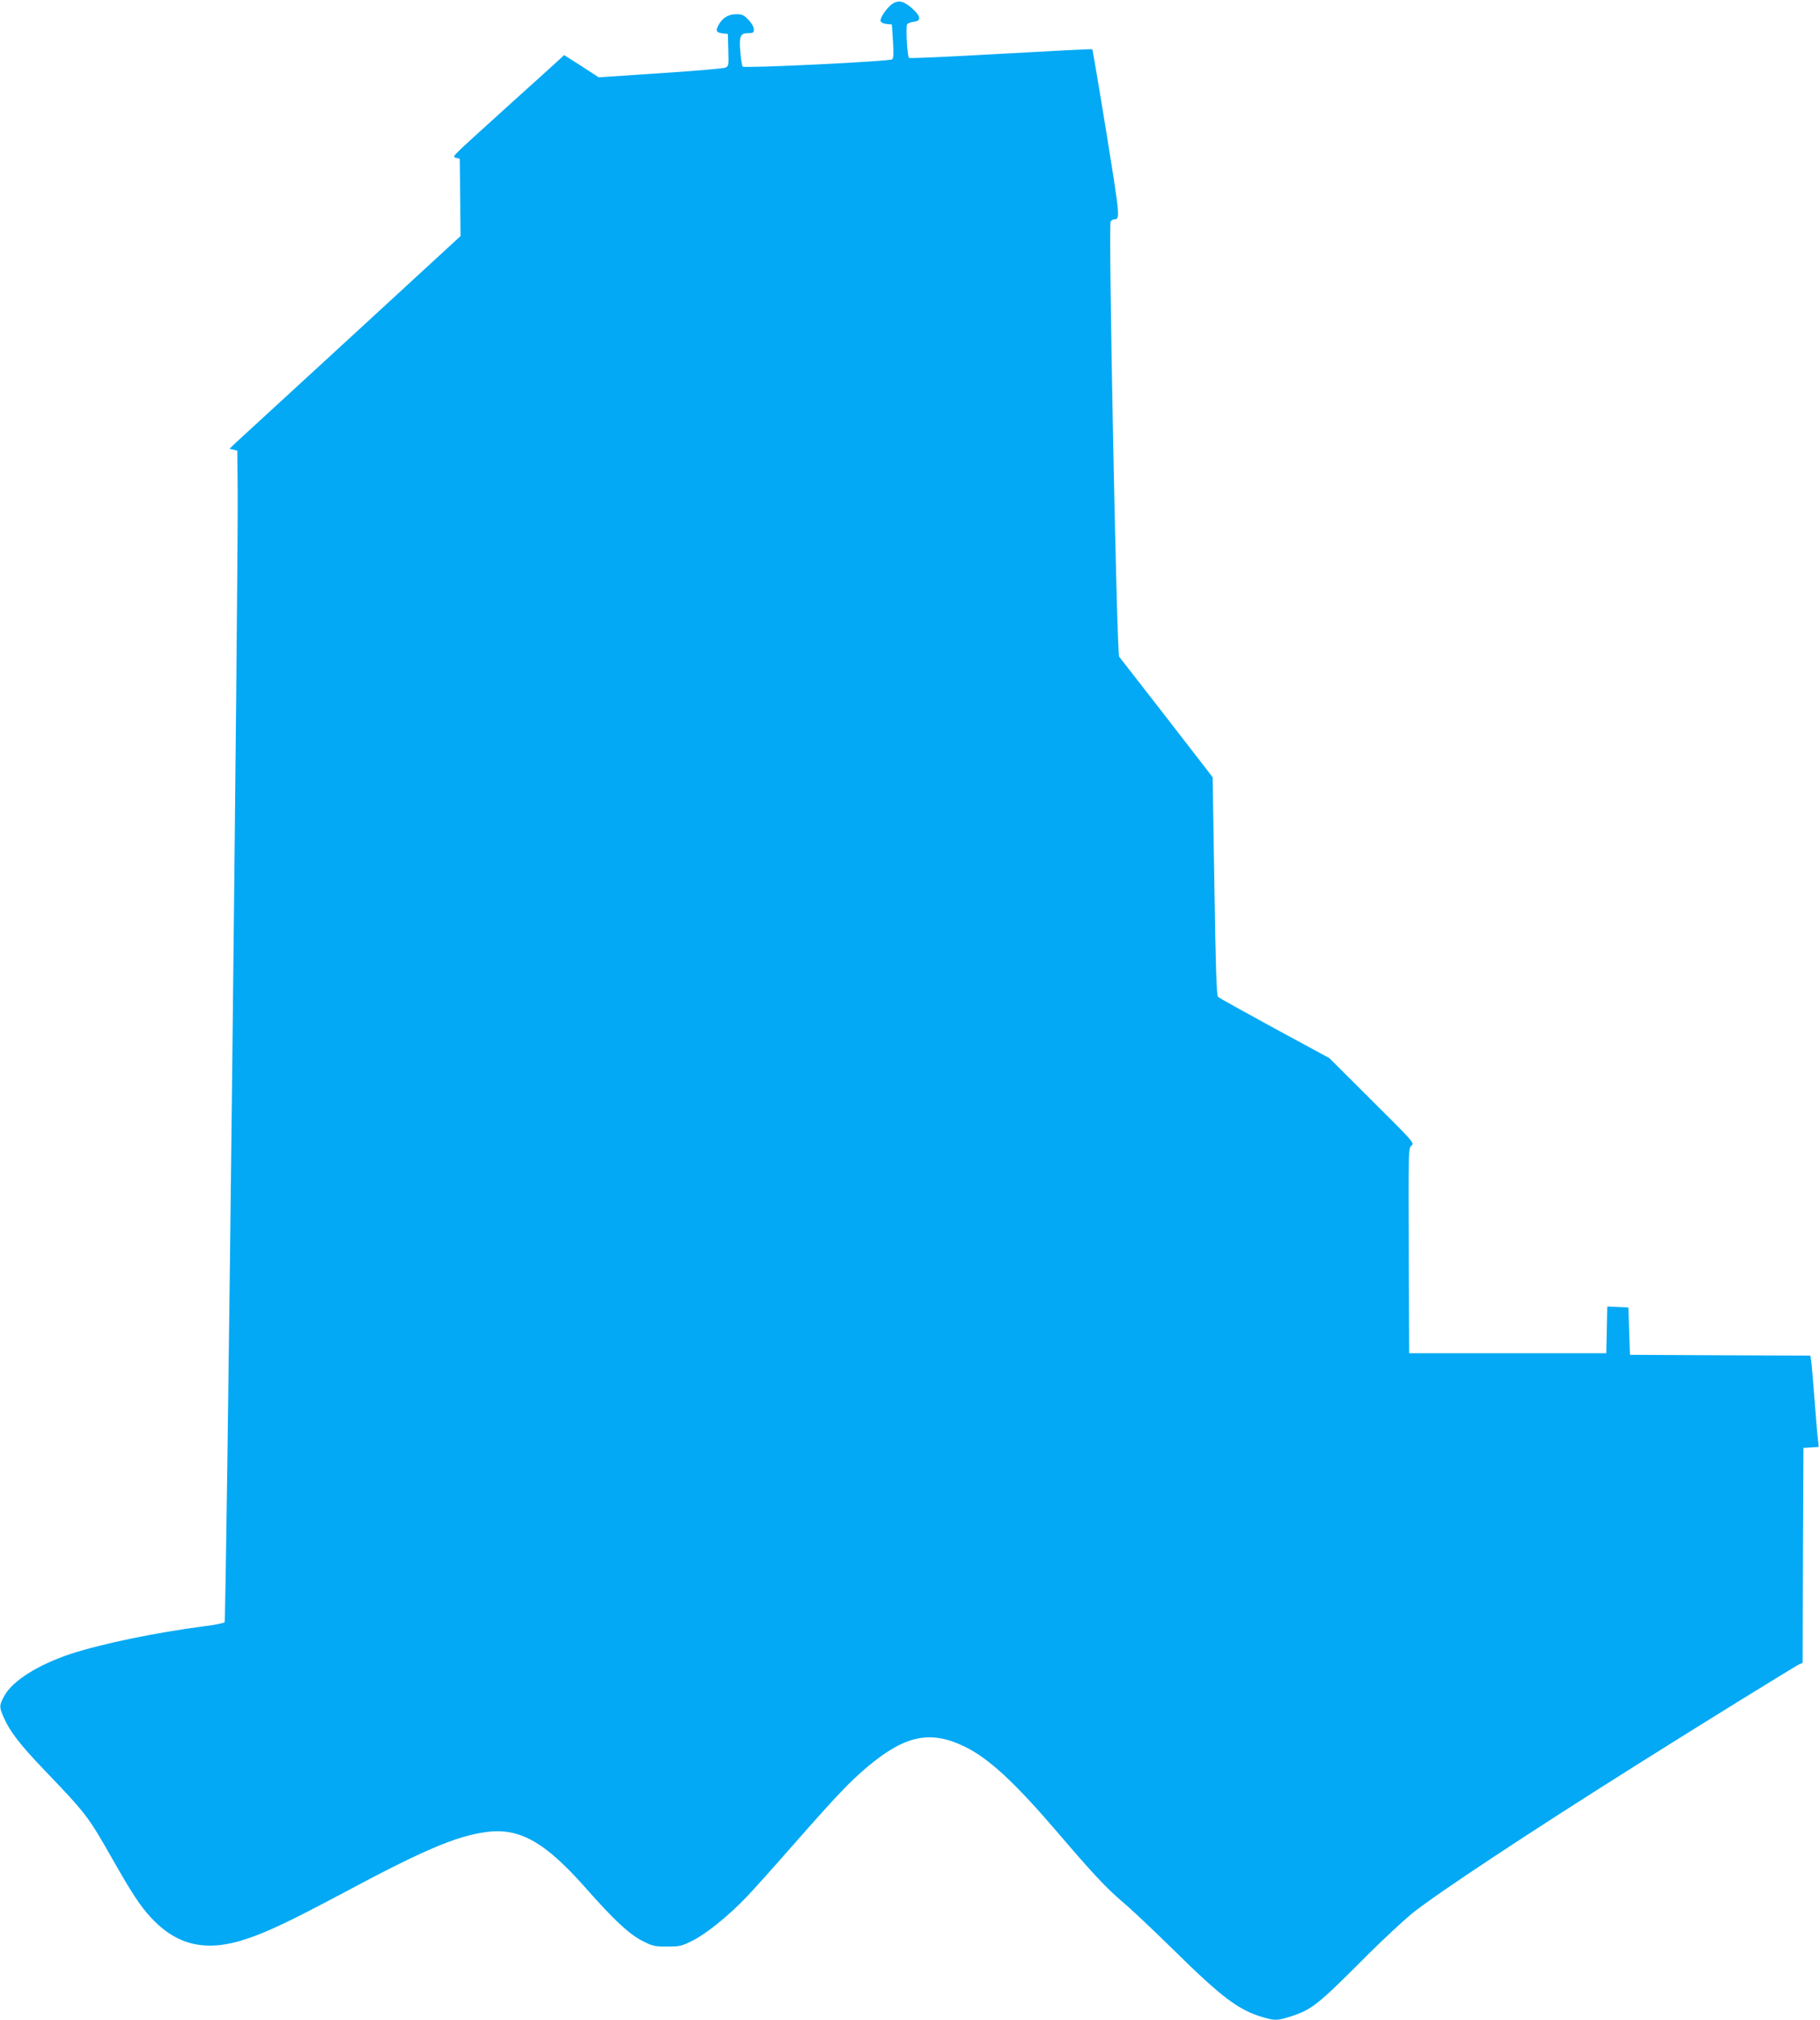 <?xml version="1.0" standalone="no"?>
<!DOCTYPE svg PUBLIC "-//W3C//DTD SVG 20010904//EN"
 "http://www.w3.org/TR/2001/REC-SVG-20010904/DTD/svg10.dtd">
<svg version="1.0" xmlns="http://www.w3.org/2000/svg"
 width="1154pt" height="1280pt" viewBox="0 0 1154 1280"
 preserveAspectRatio="xMidYMid meet">
<g transform="translate(0,1280) scale(0.1,-0.1)"
fill="#03a9f4" stroke="none">
<path d="M5662 12778 c-36 -22 -86 -94 -78 -113 3 -8 20 -15 38 -17 l33 -3 7
-105 c5 -77 4 -108 -5 -116 -14 -13 -937 -58 -948 -46 -4 4 -11 46 -15 94 -8
101 0 118 52 118 29 0 34 3 34 24 0 14 -14 40 -34 60 -29 31 -40 36 -78 36
-51 0 -89 -24 -114 -72 -18 -35 -11 -45 31 -50 l30 -3 3 -103 c3 -98 2 -102
-20 -111 -13 -5 -198 -21 -412 -35 l-390 -26 -109 71 -110 70 -31 -29 c-17
-16 -152 -138 -301 -272 -148 -134 -294 -266 -323 -294 -49 -48 -51 -51 -30
-56 l23 -6 3 -245 2 -245 -697 -641 c-384 -352 -714 -655 -733 -673 l-35 -34
25 -6 25 -6 2 -269 c4 -513 -72 -7144 -83 -7155 -5 -5 -63 -17 -129 -25 -313
-41 -650 -111 -849 -176 -206 -69 -366 -170 -418 -264 -34 -62 -34 -71 -3
-141 38 -86 101 -168 252 -326 272 -284 280 -295 433 -563 127 -224 178 -301
247 -376 166 -179 353 -221 607 -135 136 45 283 116 620 295 495 265 706 355
893 381 215 31 376 -59 637 -354 178 -202 276 -293 361 -336 63 -32 77 -35
155 -35 79 0 92 3 160 37 87 43 231 159 345 279 44 46 177 194 295 329 269
306 361 403 470 494 242 203 403 235 625 124 147 -73 314 -228 575 -533 231
-270 312 -356 418 -447 54 -45 198 -181 322 -303 311 -306 414 -383 572 -429
74 -21 90 -20 174 7 134 44 168 71 484 388 102 102 231 221 286 266 161 128
726 502 1424 941 408 257 998 621 1027 635 l23 10 2 681 3 681 49 3 48 3 -5
47 c-4 26 -13 142 -22 257 -9 116 -18 225 -21 242 l-5 33 -572 2 -572 3 -5
150 -5 150 -67 3 -67 3 -3 -148 -3 -148 -625 0 -625 0 -3 650 c-2 639 -2 650
18 666 19 16 11 25 -251 285 l-270 269 -347 188 c-191 104 -353 194 -359 200
-9 9 -15 182 -23 702 l-11 689 -27 36 c-24 32 -540 697 -566 729 -15 20 -69
2741 -54 2758 6 7 16 13 22 13 39 1 39 5 -48 545 -47 290 -88 530 -90 533 -3
2 -264 -11 -580 -29 -316 -18 -578 -30 -582 -26 -12 12 -22 201 -12 214 5 6
24 13 41 15 47 4 47 32 0 76 -56 53 -93 64 -131 40z"/>
</g>
</svg>
